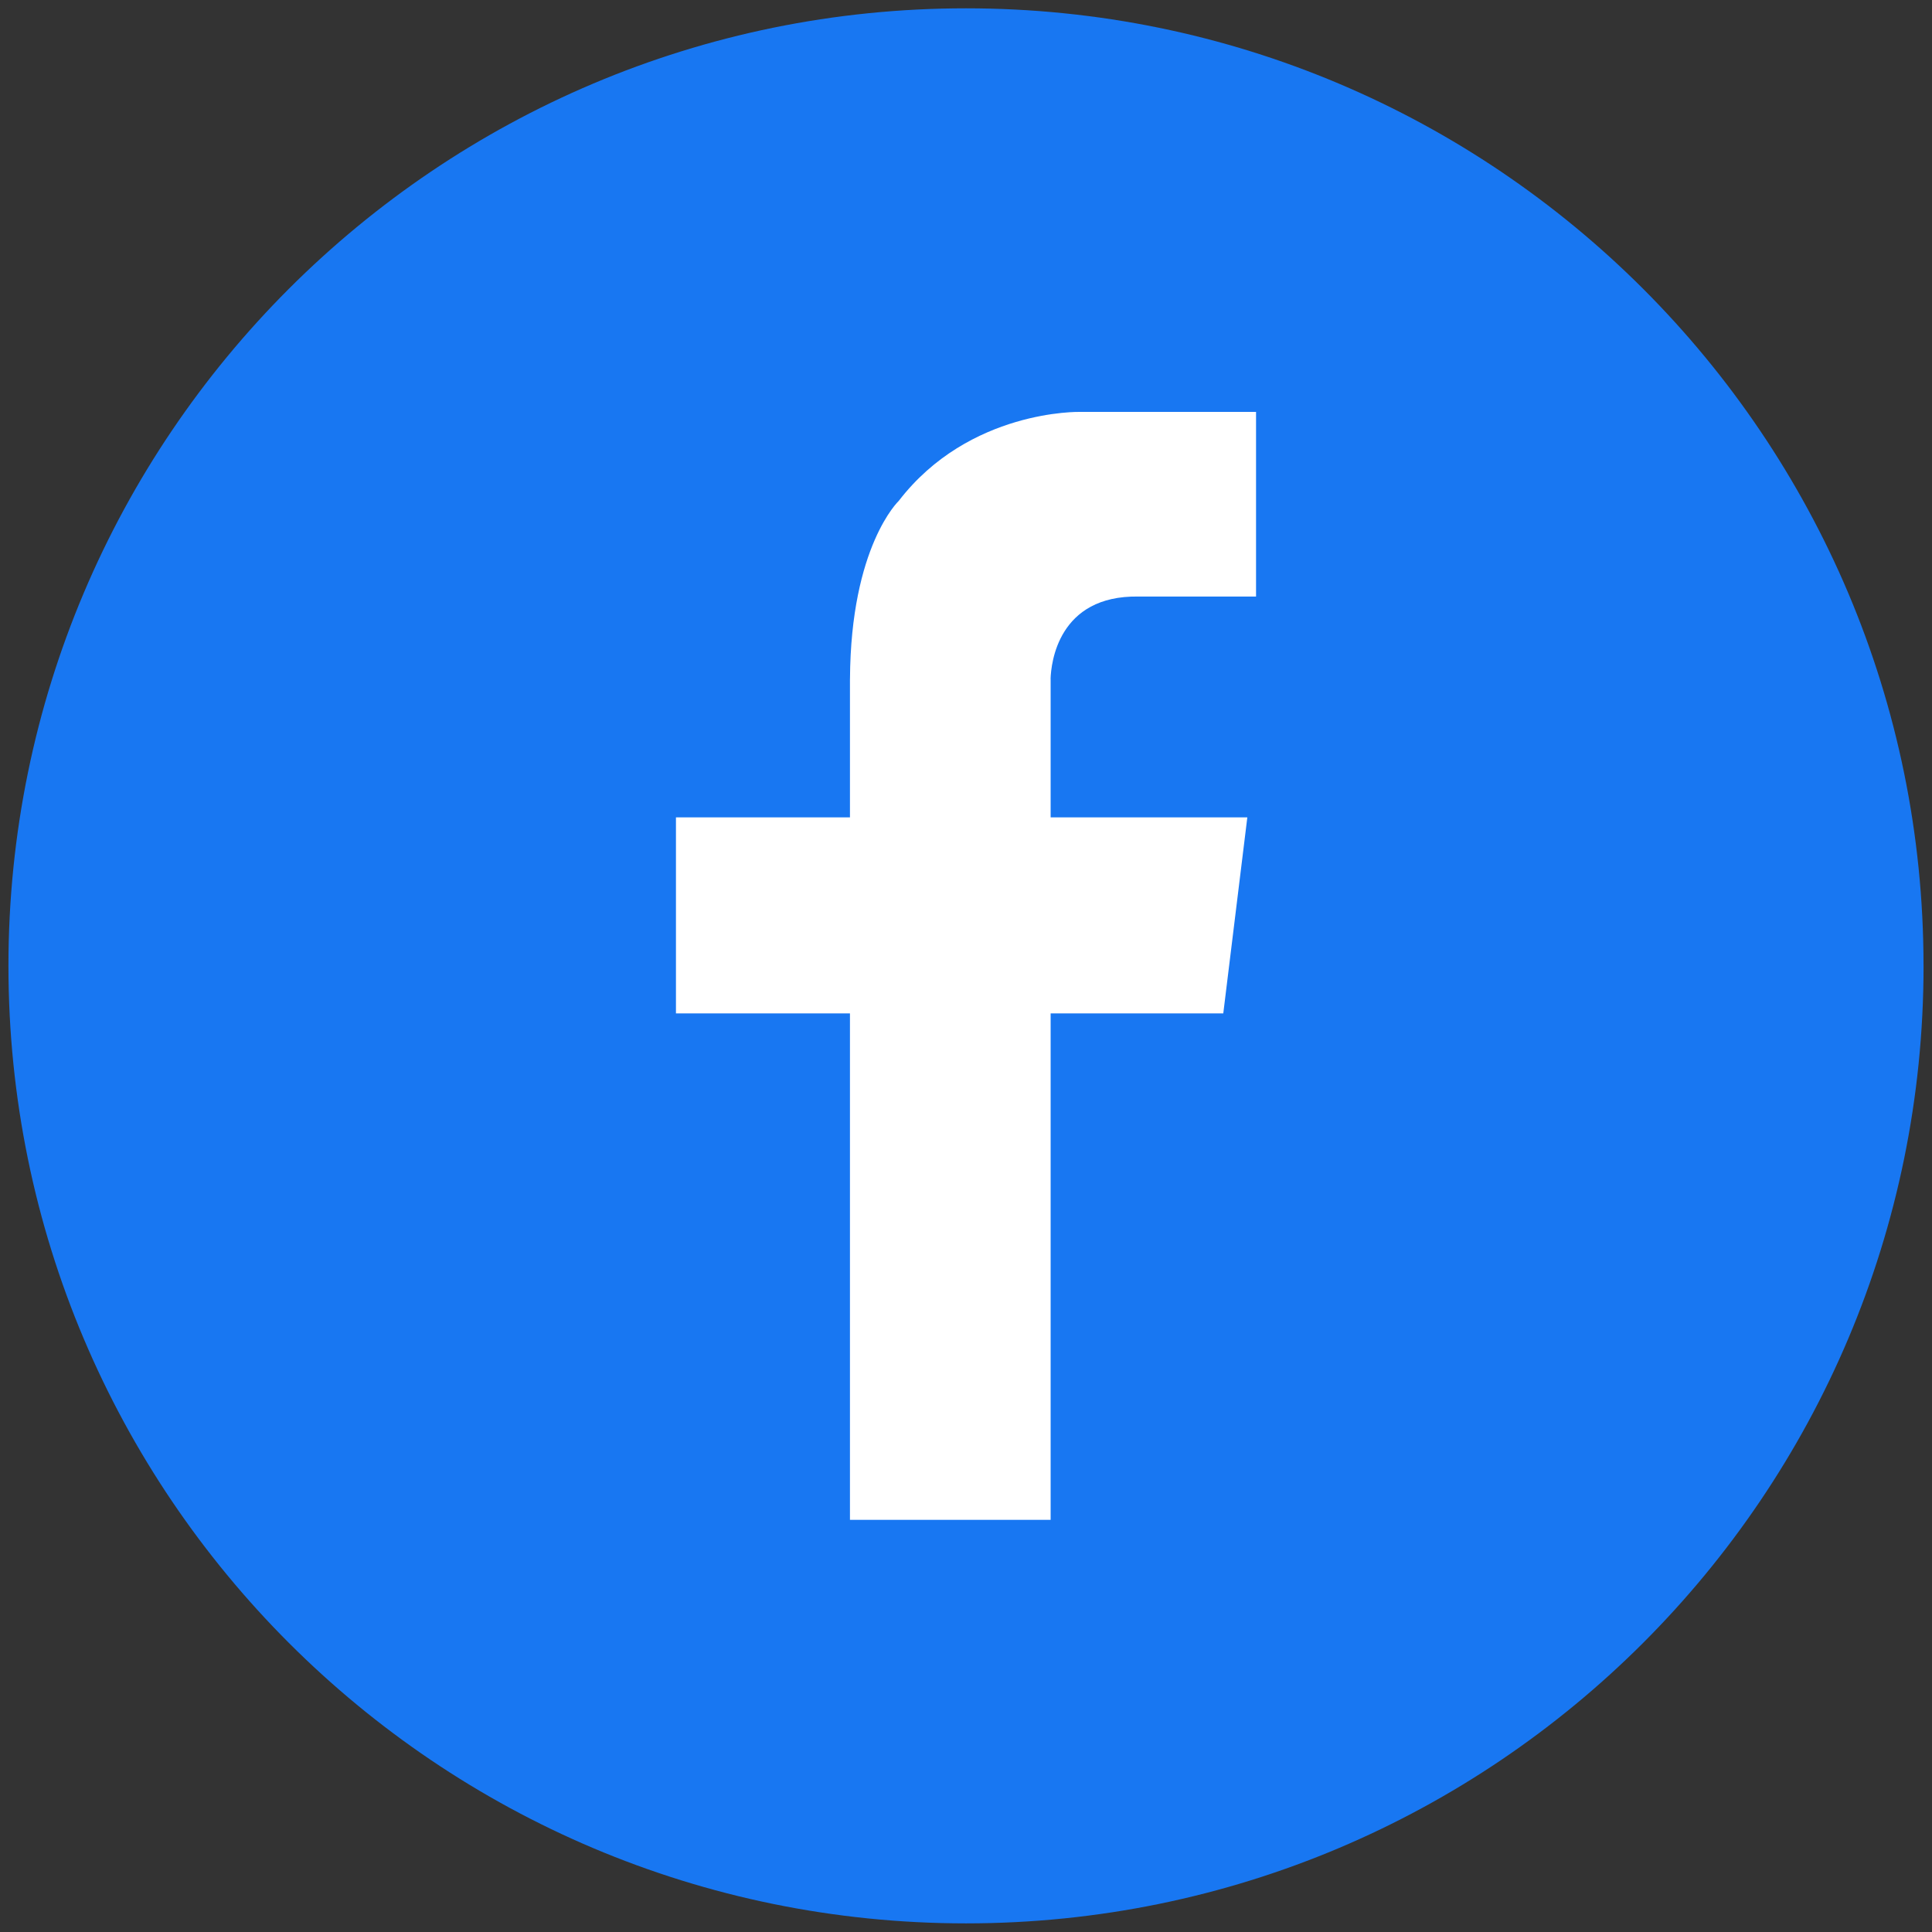 <?xml version="1.0" encoding="UTF-8"?>
<svg id="Layer_1" xmlns="http://www.w3.org/2000/svg" version="1.1" viewBox="0 0 625 625">
  <rect x="0" y="0" width="625" height="625" fill="#333333" stroke="none"/>
  <!-- Generator: Adobe Illustrator 29.3.0, SVG Export Plug-In . SVG Version: 2.1.0 Build 146)  -->
  <defs>
    <style>
      .st0 {
        fill: #1877f2;
      }

      .st1 {
        fill: #fff;
      }
    </style>
  </defs>
  <path class="st0" d="M622.27,312.45c0,171.08-138.69,309.76-309.76,309.76h0C141.42,622.22,2.73,483.53,2.73,312.45h0C2.73,141.37,141.42,2.69,312.5,2.69h0c171.08,0,309.76,138.69,309.76,309.76h0Z"/>
  <path class="st1" d="M290.75,162.03s-15.54,14.66-15.78,57.58h-.01v44.8h-56.29v63.42h56.29v163.84h64.92v-163.84h55.85l7.78-63.42h-63.63v-44.8h-.02c.16-5,2.38-27.08,28.47-26.63h38v-59.73h-56.95s-35.8-.89-58.63,28.78Z"/>
</svg>